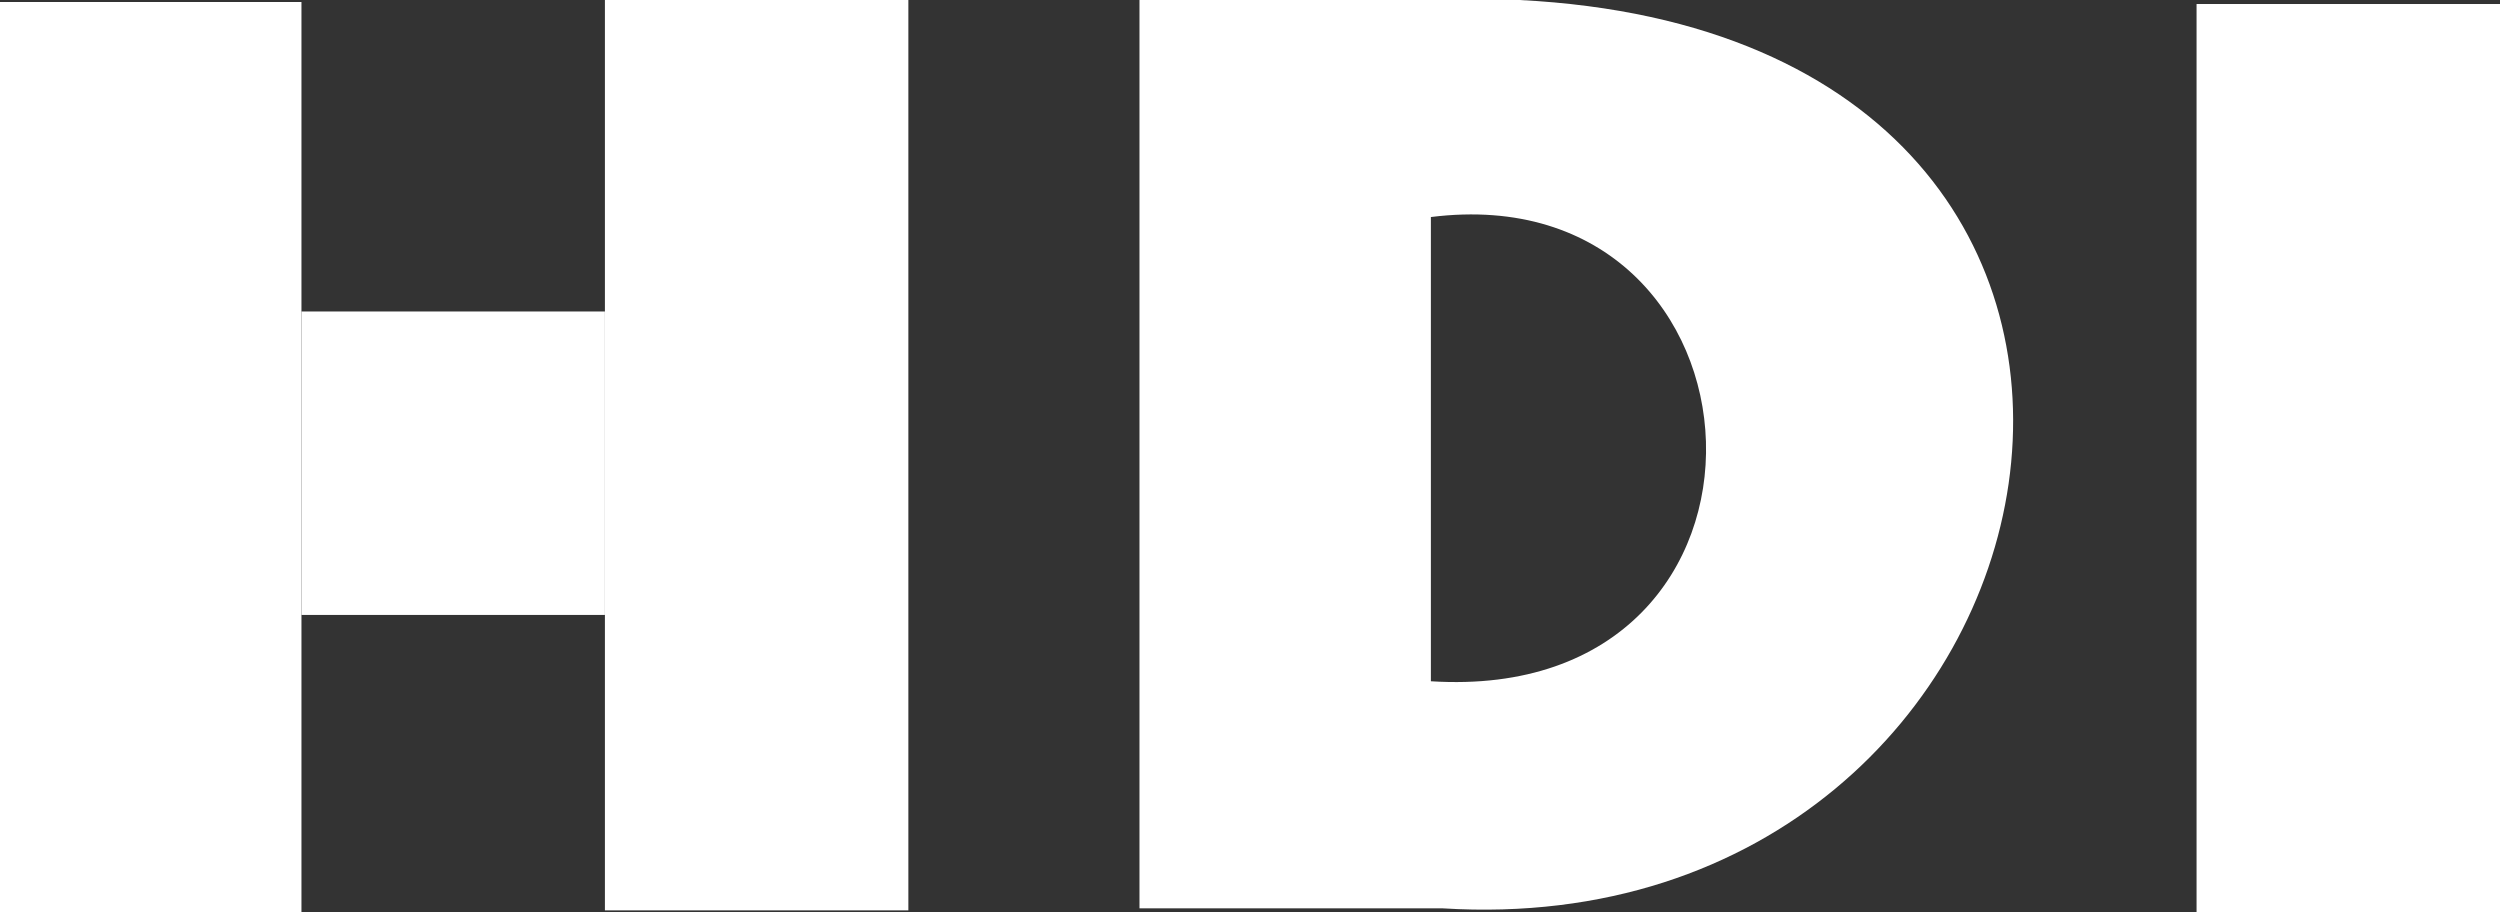 <?xml version="1.0" encoding="UTF-8"?>
<svg id="Ebene_2" data-name="Ebene 2" xmlns="http://www.w3.org/2000/svg" viewBox="0 0 2112.46 770.95">
  <rect x="0" y="0" width="2112.46" height="770.95" fill="#333333" stroke="none"/>
  <defs>
    <style>
      .cls-1 {
        fill-rule: evenodd;
      }

      .cls-1, .cls-2 {
        fill: #fff;
      }
    </style>
  </defs>
  <g id="Ebene_1-2" data-name="Ebene 1">
    <g>
      <g>
        <rect class="cls-2" y="1.69" width="254.73" height="769.26"/>
        <polygon class="cls-2" points="511.14 769.25 511.14 769.25 767.55 769.25 767.55 0 511.14 0 511.14 769.25"/>
        <path class="cls-2" d="M1283.8,0h-320.96v767.55h256.41C1767.73,801.49,1923.97,32.26,1283.8,0ZM1209.07,575.66V183.39c297.16-37.37,322.65,412.63,0,392.27Z"/>
      </g>
      <path class="cls-1" d="M1856.06,770.95h256.4V3.39h-256.4v767.56Z"/>
      <path class="cls-1" d="M254.73,519.61h256.41v-256.41H254.73v256.41h0Z"/>
    </g>
  </g>
</svg>